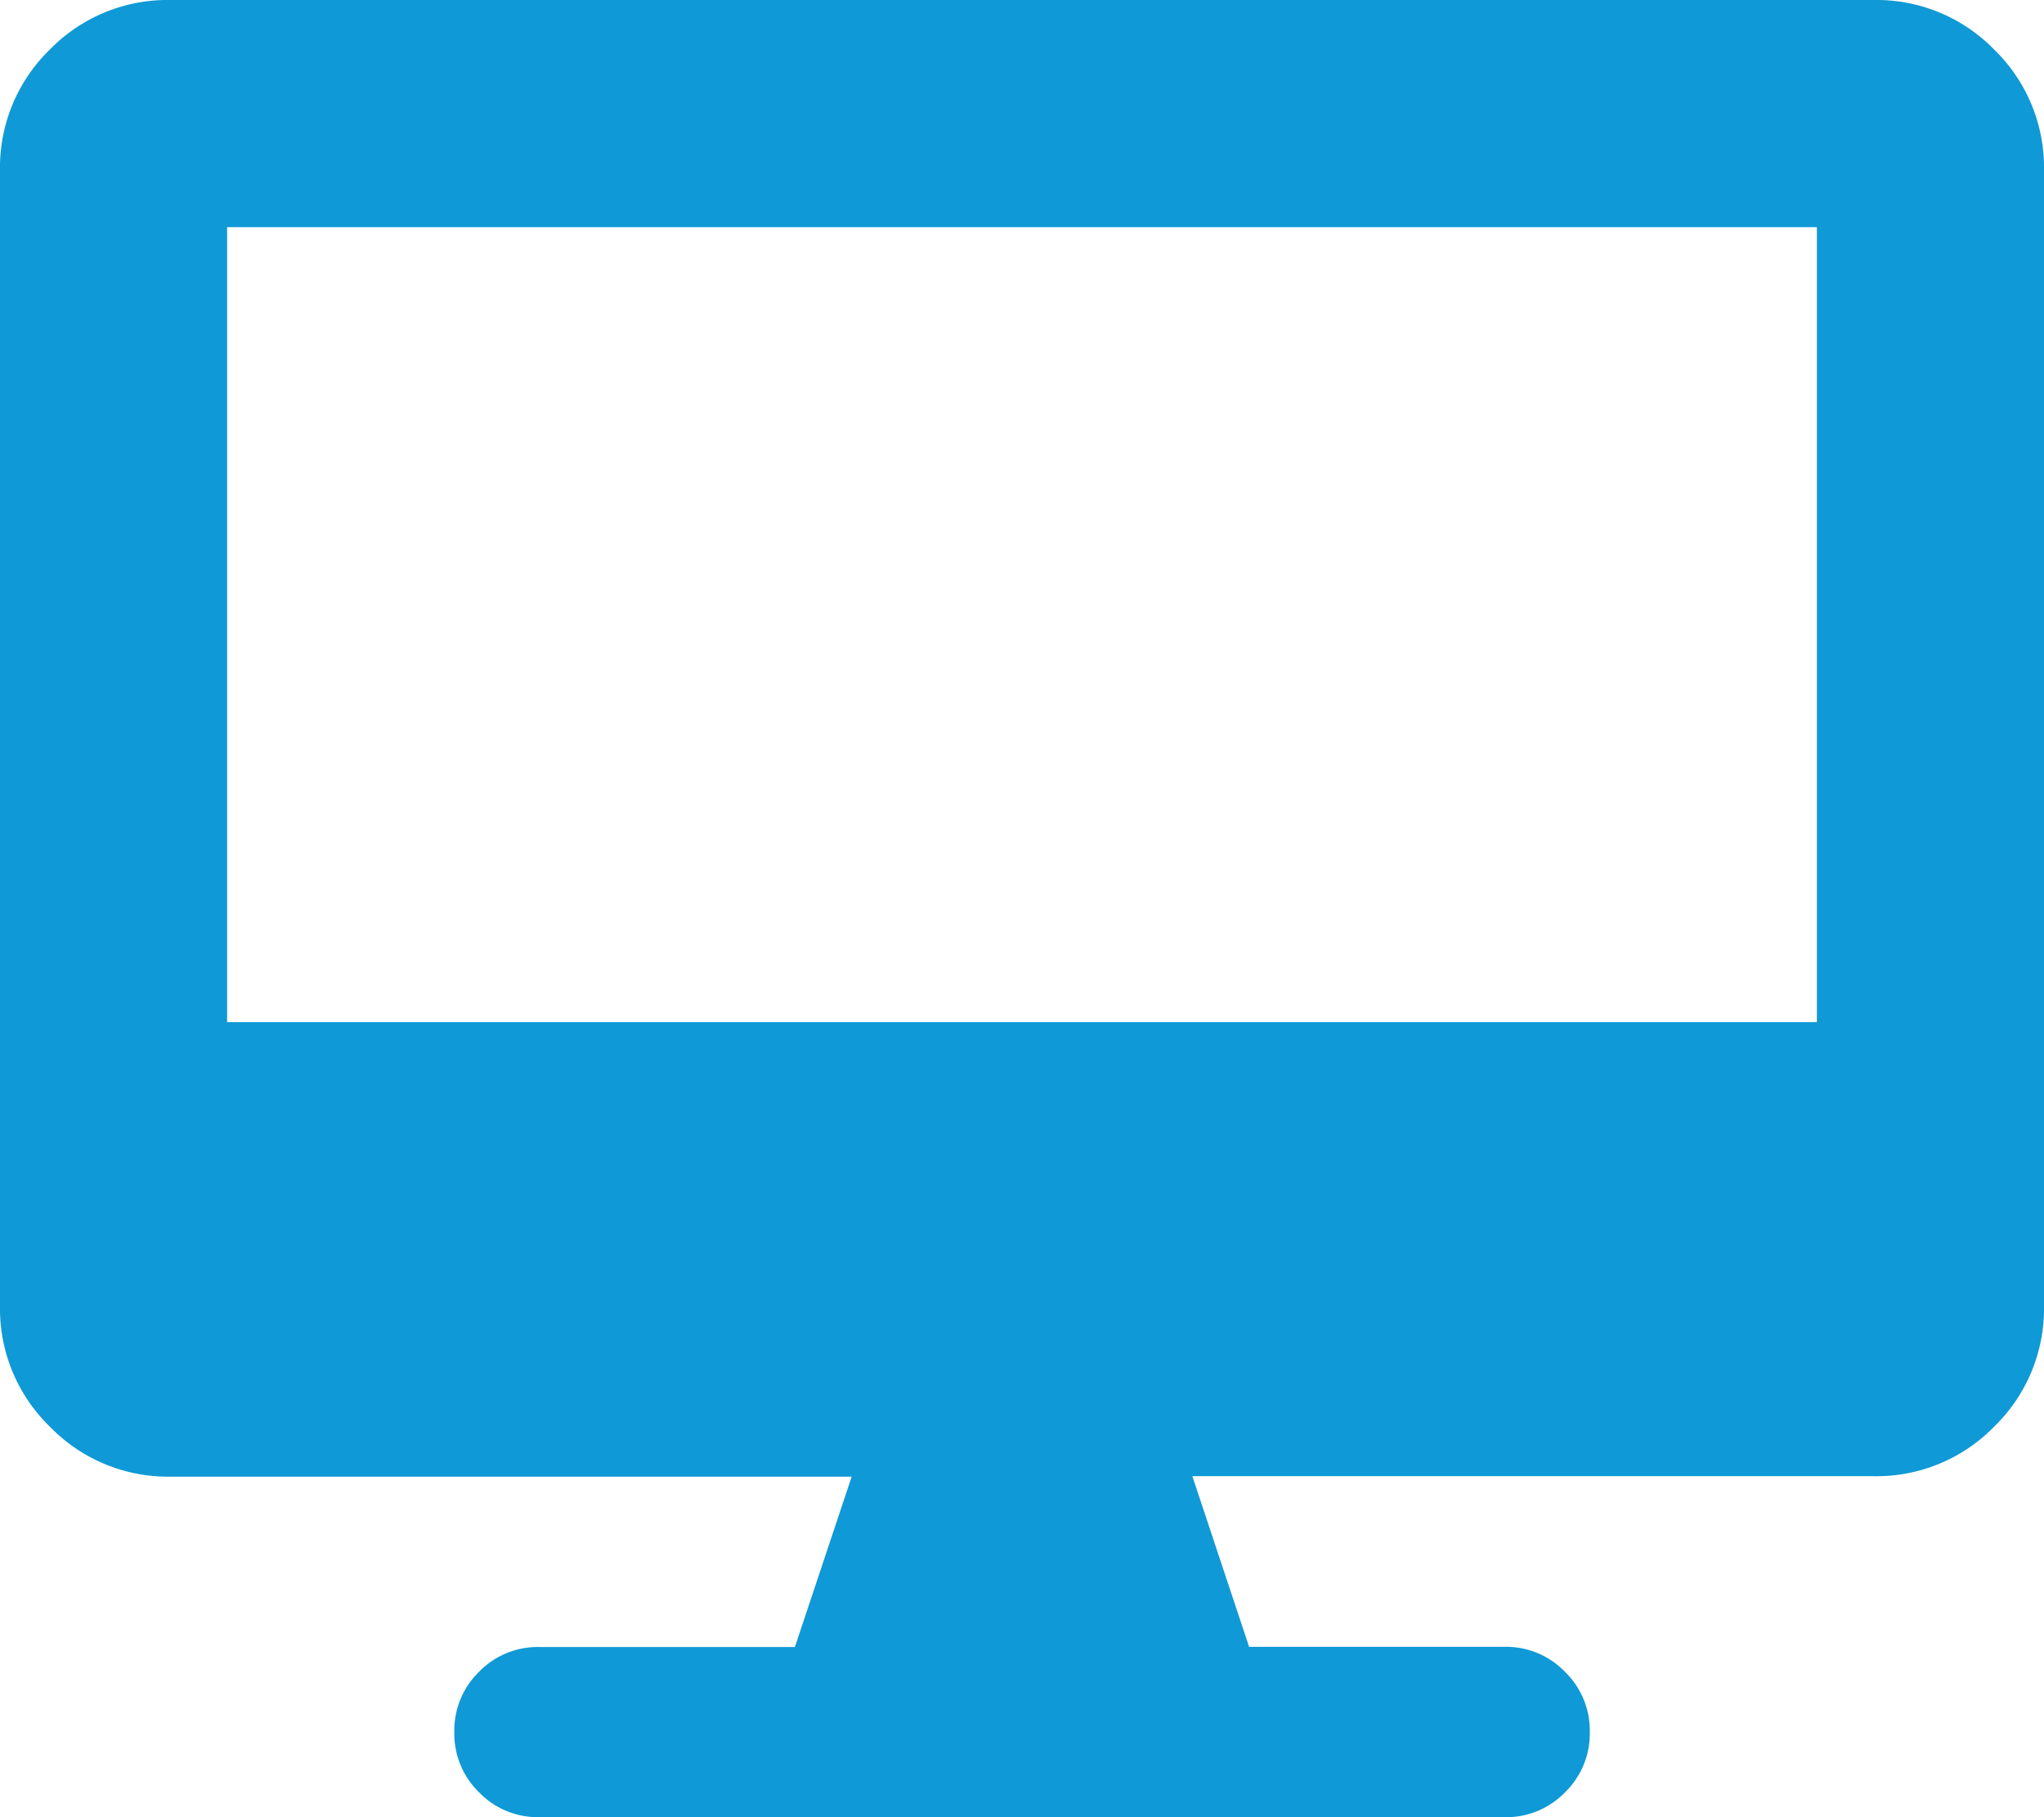 <svg xmlns="http://www.w3.org/2000/svg" width="22.5" height="20" viewBox="0 0 22.5 20"><path id="Path_52" fill="#0f99d6" d="M-1.875-17.5a1.808 1.808 0 0 1 1.328.547A1.808 1.808 0 0 1 0-15.625v12.5A1.808 1.808 0 0 1-.547-1.8a1.808 1.808 0 0 1-1.328.547h-7.5L-8.75.625h2.813A.9.9 0 0 1-5.273.9.9.9 0 0 1-5 1.563a.9.9 0 0 1-.273.664.9.9 0 0 1-.664.273h-10.625a.9.9 0 0 1-.664-.273.9.9 0 0 1-.273-.664.9.9 0 0 1 .272-.663.9.9 0 0 1 .664-.273h2.813l.625-1.875h-7.5a1.808 1.808 0 0 1-1.328-.552 1.808 1.808 0 0 1-.547-1.325v-12.5a1.808 1.808 0 0 1 .547-1.328 1.808 1.808 0 0 1 1.328-.547ZM-2.5-6.25V-15H-20v8.75Z" data-name="Path 52" transform="translate(22.5 17.5)"/></svg>